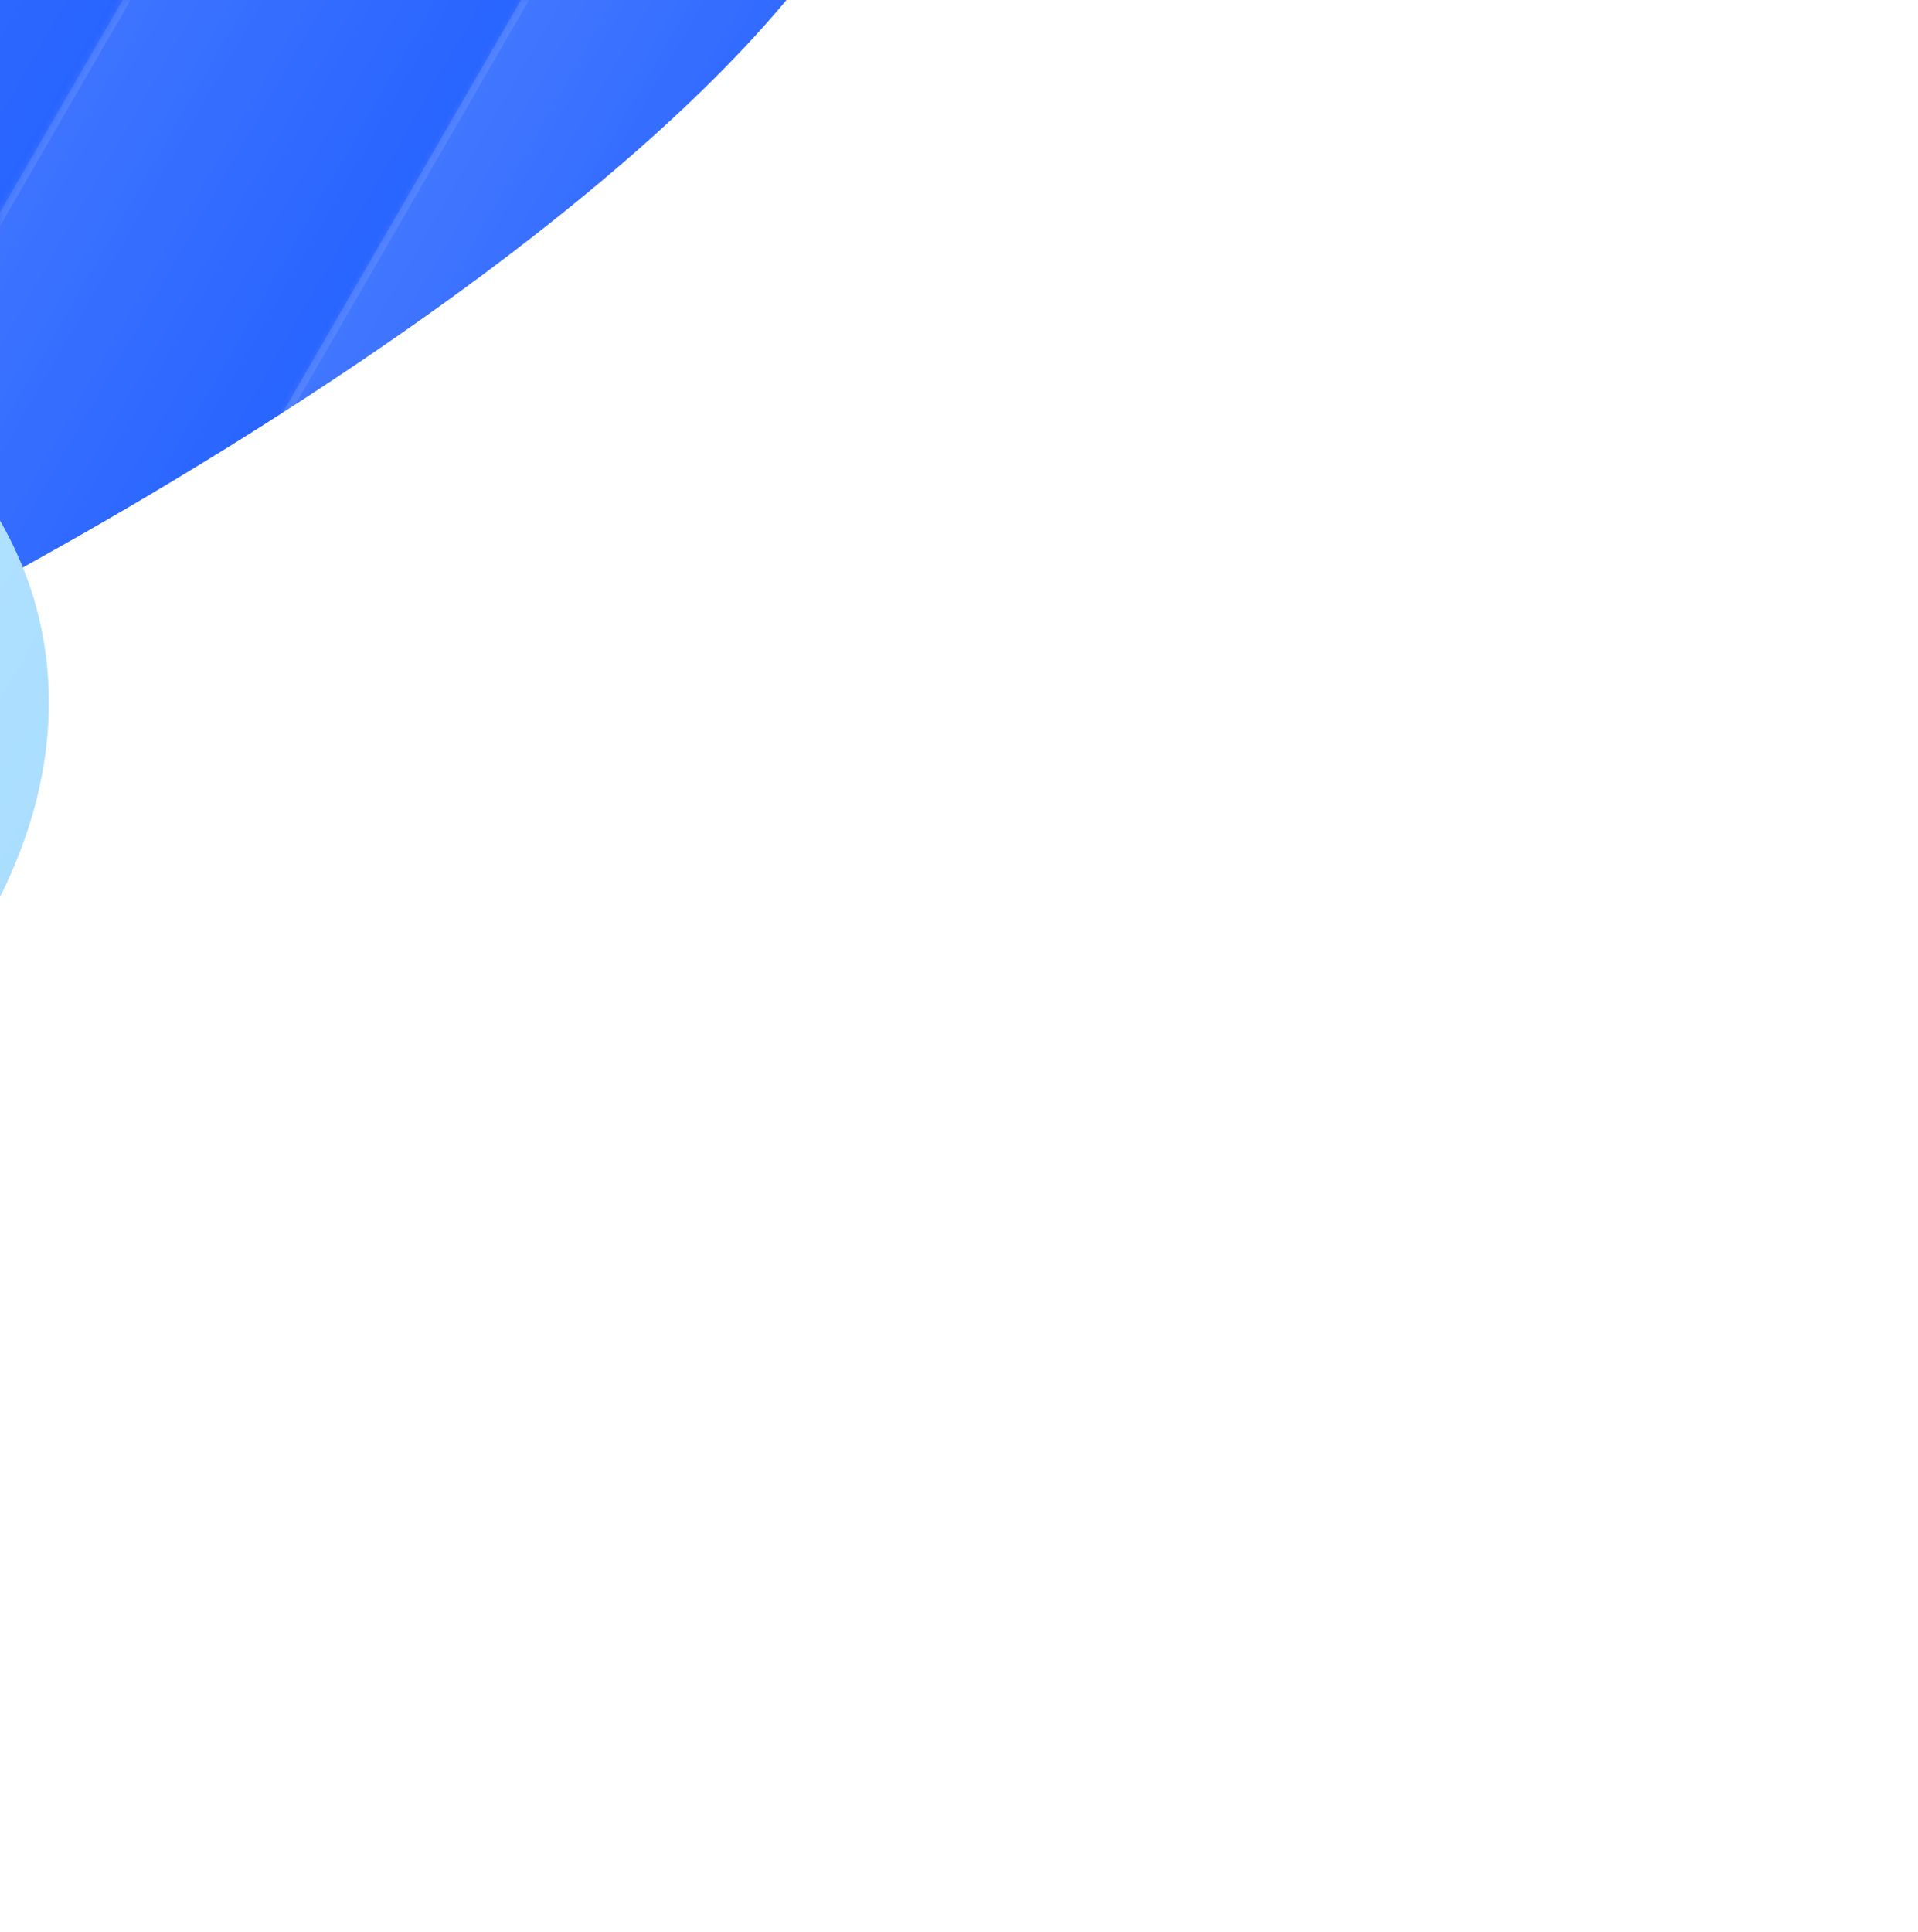 <svg width="278" height="280" viewBox="0 0 278 280" fill="none" xmlns="http://www.w3.org/2000/svg">
<g filter="url(#filter0_f_541_4762)">
<ellipse cx="-71.291" cy="54.006" rx="219.5" ry="59" transform="rotate(155.053 -71.291 54.006)" fill="#2864FF"/>
<ellipse cx="-113.469" cy="118.142" rx="122.5" ry="79.5" transform="rotate(166.482 -113.469 118.142)" fill="#AADEFF"/>
</g>
<g filter="url(#filter1_f_541_4762)">
<path fill-rule="evenodd" clip-rule="evenodd" d="M-24.104 73.206C-117.117 81.141 -189.063 134.972 -189.063 200.199C-189.063 246.959 -152.088 287.863 -96.883 310.199L-315.104 310.199L-315.104 54.199L-24.104 54.199L-24.104 73.206Z" fill="#1859FF"/>
</g>
<mask id="path-4-inside-1_541_4762" fill="white">
<path d="M-138.962 571L-182.253 545.982L166.498 -57.493L209.789 -32.475L-138.962 571Z"/>
</mask>
<path d="M-138.962 571L-182.253 545.982L166.498 -57.493L209.789 -32.475L-138.962 571Z" fill="url(#paint0_linear_541_4762)" fill-opacity="0.15"/>
<path d="M-181.387 546.482L167.364 -56.992L165.632 -57.993L-183.119 545.481L-181.387 546.482Z" fill="white" fill-opacity="0.1" mask="url(#path-4-inside-1_541_4762)"/>
<mask id="path-6-inside-2_541_4762" fill="white">
<path d="M-182.253 545.981L-225.543 520.963L123.208 -82.511L166.499 -57.493L-182.253 545.981Z"/>
</mask>
<path d="M-182.253 545.981L-225.543 520.963L123.208 -82.511L166.499 -57.493L-182.253 545.981Z" fill="url(#paint1_linear_541_4762)" fill-opacity="0.12"/>
<path d="M-224.678 521.463L124.074 -82.011L122.342 -83.012L-226.409 520.463L-224.678 521.463Z" fill="white" fill-opacity="0.1" mask="url(#path-6-inside-2_541_4762)"/>
<mask id="path-8-inside-3_541_4762" fill="white">
<path d="M-225.543 520.964L-268.833 495.946L79.918 -107.529L123.209 -82.511L-225.543 520.964Z"/>
</mask>
<path d="M-225.543 520.964L-268.833 495.946L79.918 -107.529L123.209 -82.511L-225.543 520.964Z" fill="url(#paint2_linear_541_4762)" fill-opacity="0.1"/>
<path d="M-267.968 496.446L80.784 -107.029L79.052 -108.029L-269.699 495.445L-267.968 496.446Z" fill="white" fill-opacity="0.1" mask="url(#path-8-inside-3_541_4762)"/>
<mask id="path-10-inside-4_541_4762" fill="white">
<path d="M-268.835 495.944L-312.126 470.926L36.625 -132.549L79.916 -107.53L-268.835 495.944Z"/>
</mask>
<path d="M-268.835 495.944L-312.126 470.926L36.625 -132.549L79.916 -107.53L-268.835 495.944Z" fill="url(#paint3_linear_541_4762)" fill-opacity="0.07"/>
<path d="M-311.26 471.426L37.491 -132.048L35.759 -133.049L-312.992 470.426L-311.26 471.426Z" fill="white" fill-opacity="0.1" mask="url(#path-10-inside-4_541_4762)"/>
<mask id="path-12-inside-5_541_4762" fill="white">
<path d="M-312.129 470.926L-355.419 445.908L-6.668 -157.566L36.623 -132.548L-312.129 470.926Z"/>
</mask>
<path d="M-312.129 470.926L-355.419 445.908L-6.668 -157.566L36.623 -132.548L-312.129 470.926Z" fill="url(#paint4_linear_541_4762)" fill-opacity="0.06"/>
<path d="M-354.554 446.409L-5.802 -157.066L-7.534 -158.066L-356.285 445.408L-354.554 446.409Z" fill="white" fill-opacity="0.1" mask="url(#path-12-inside-5_541_4762)"/>
<defs>
<filter id="filter0_f_541_4762" x="-420.156" y="-200.937" width="697.456" height="728.686" filterUnits="userSpaceOnUse" color-interpolation-filters="sRGB">
<feFlood flood-opacity="0" result="BackgroundImageFix"/>
<feBlend mode="normal" in="SourceGraphic" in2="BackgroundImageFix" result="shape"/>
<feGaussianBlur stdDeviation="74" result="effect1_foregroundBlur_541_4762"/>
</filter>
<filter id="filter1_f_541_4762" x="-399.104" y="-29.801" width="459" height="424" filterUnits="userSpaceOnUse" color-interpolation-filters="sRGB">
<feFlood flood-opacity="0" result="BackgroundImageFix"/>
<feBlend mode="normal" in="SourceGraphic" in2="BackgroundImageFix" result="shape"/>
<feGaussianBlur stdDeviation="42" result="effect1_foregroundBlur_541_4762"/>
</filter>
<linearGradient id="paint0_linear_541_4762" x1="-7.878" y1="244.244" x2="35.413" y2="269.262" gradientUnits="userSpaceOnUse">
<stop stop-color="white"/>
<stop offset="1" stop-color="white" stop-opacity="0"/>
</linearGradient>
<linearGradient id="paint1_linear_541_4762" x1="-51.168" y1="219.226" x2="-7.877" y2="244.244" gradientUnits="userSpaceOnUse">
<stop stop-color="white"/>
<stop offset="1" stop-color="white" stop-opacity="0"/>
</linearGradient>
<linearGradient id="paint2_linear_541_4762" x1="-94.458" y1="194.208" x2="-51.167" y2="219.226" gradientUnits="userSpaceOnUse">
<stop stop-color="white"/>
<stop offset="1" stop-color="white" stop-opacity="0"/>
</linearGradient>
<linearGradient id="paint3_linear_541_4762" x1="-137.751" y1="169.189" x2="-94.46" y2="194.207" gradientUnits="userSpaceOnUse">
<stop stop-color="white"/>
<stop offset="1" stop-color="white" stop-opacity="0"/>
</linearGradient>
<linearGradient id="paint4_linear_541_4762" x1="-181.044" y1="144.171" x2="-137.753" y2="169.189" gradientUnits="userSpaceOnUse">
<stop stop-color="white"/>
<stop offset="1" stop-color="white" stop-opacity="0"/>
</linearGradient>
</defs>
</svg>
